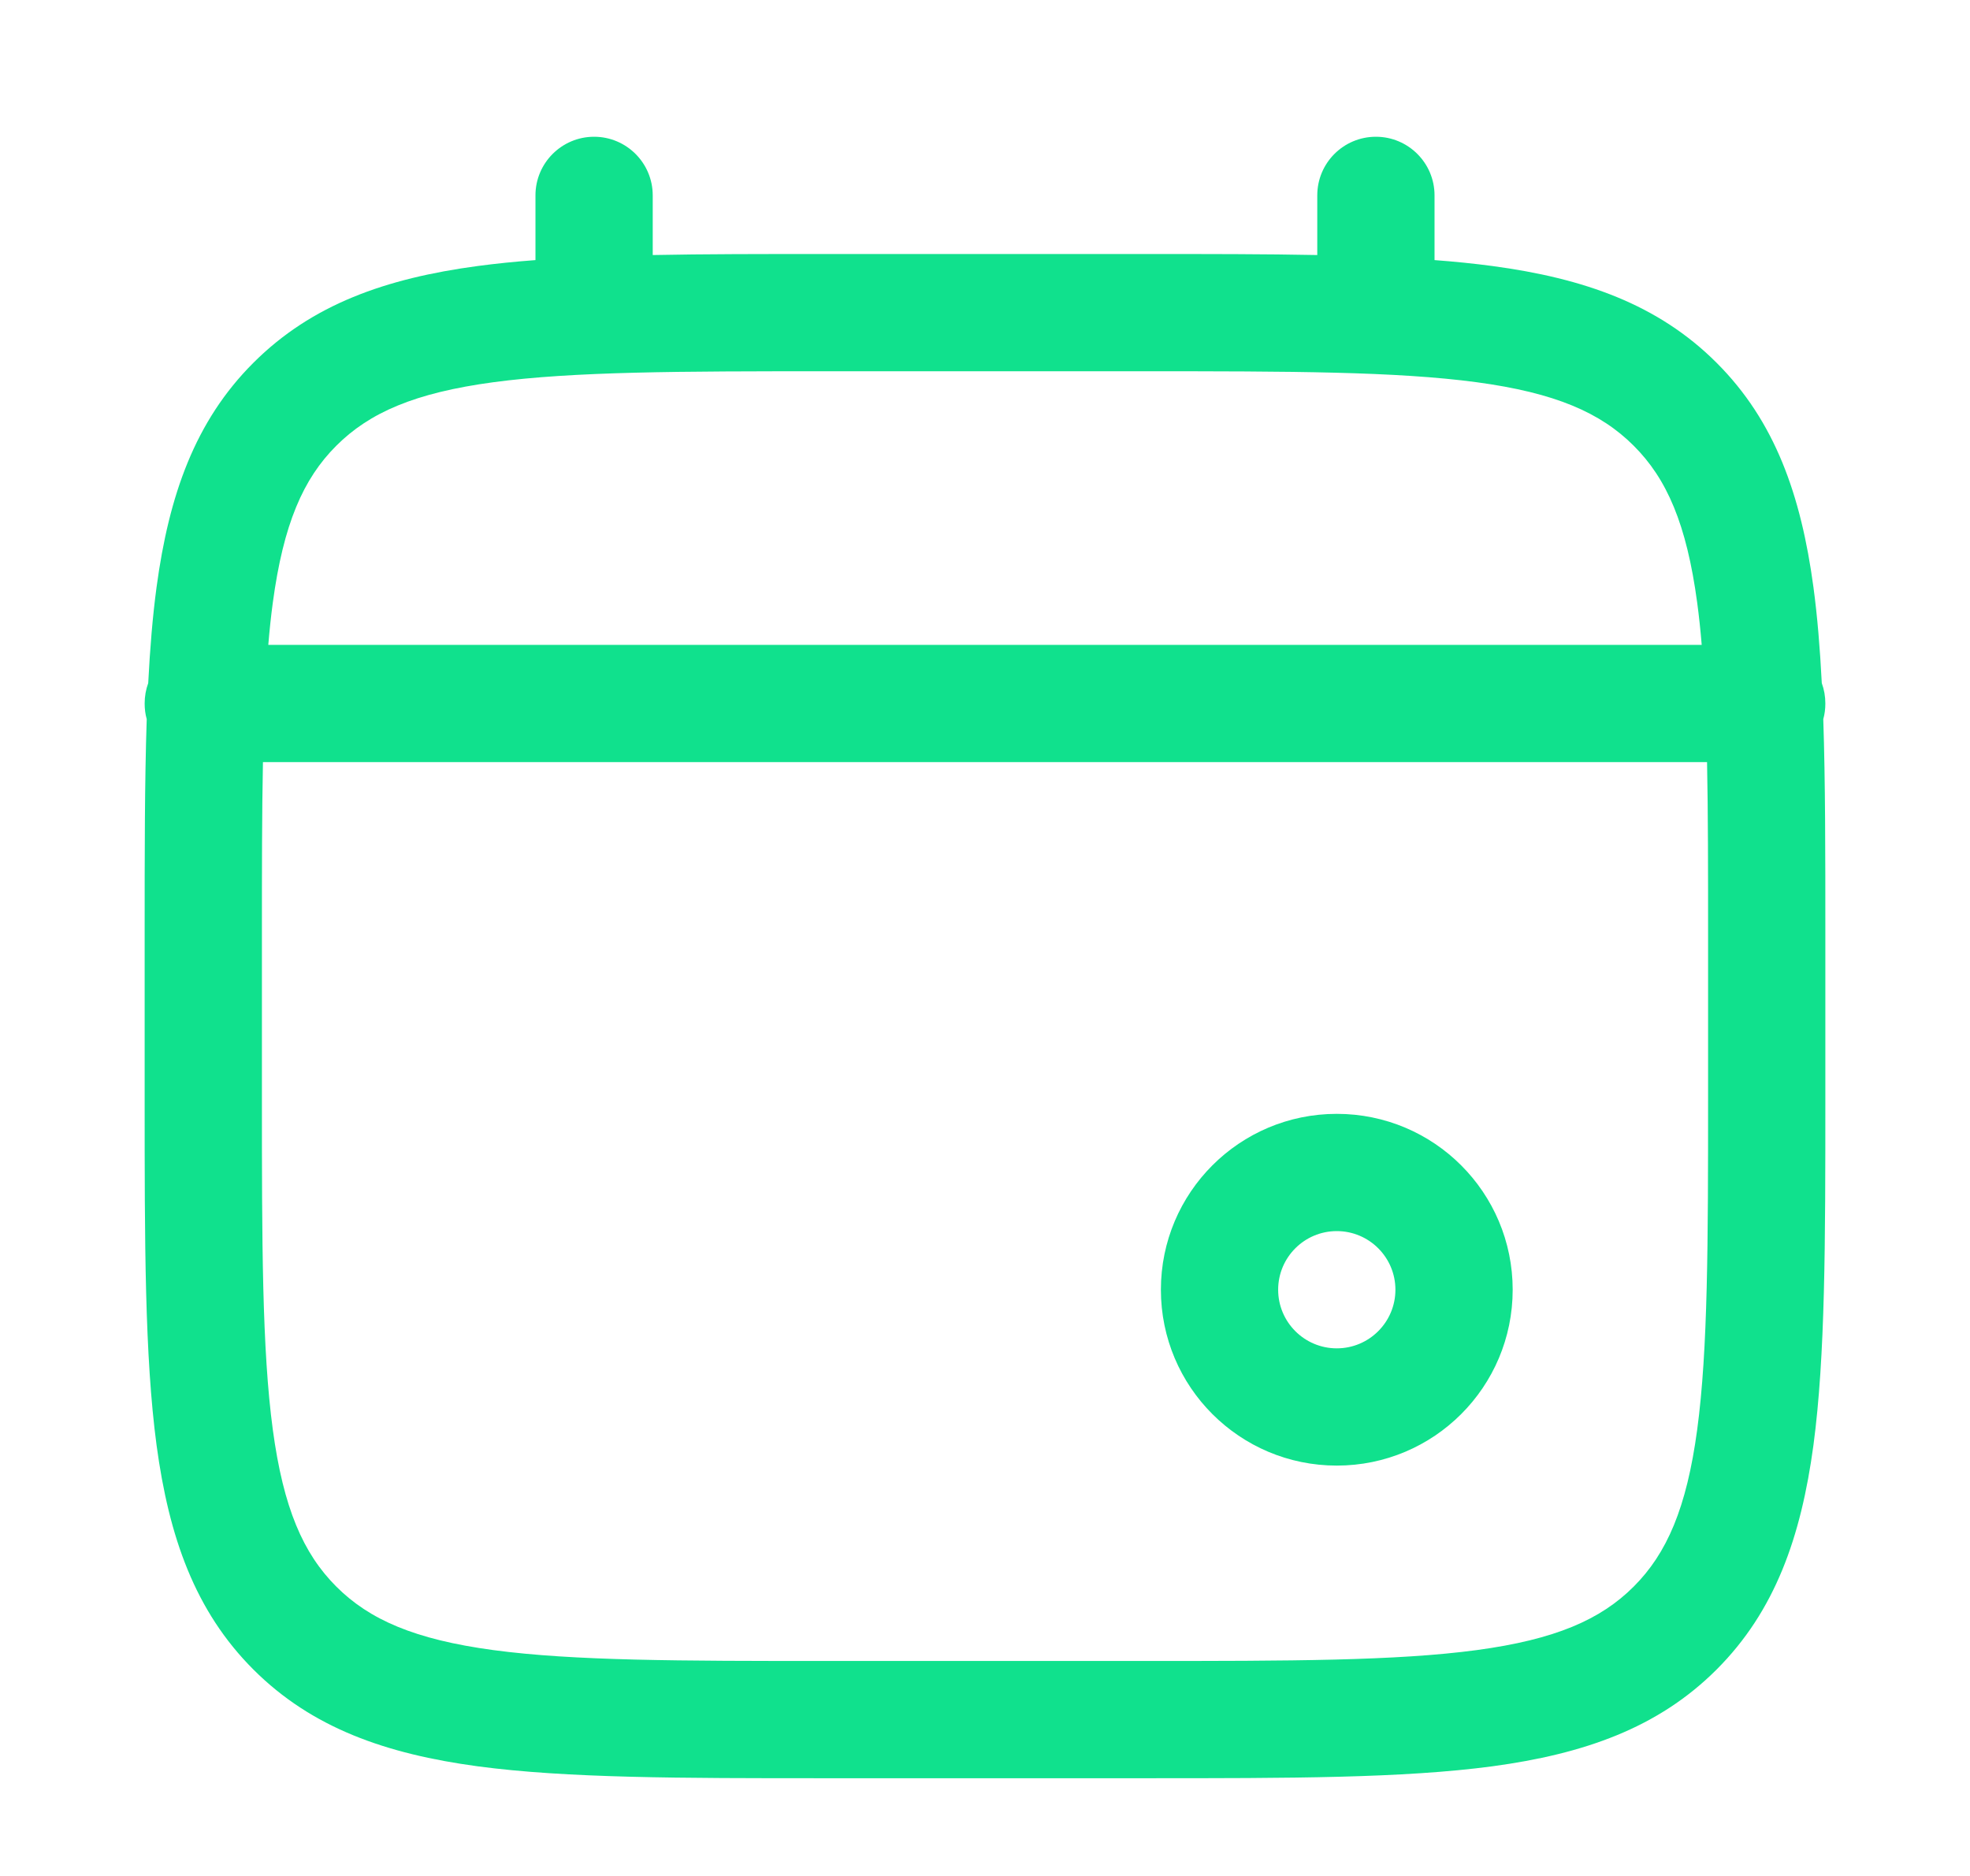 <svg width="21" height="20" viewBox="0 0 21 20" fill="none" xmlns="http://www.w3.org/2000/svg">
<g id="calendar">
<path id="Vector" fill-rule="evenodd" clip-rule="evenodd" d="M6.333 1.458C6.678 1.458 6.958 1.738 6.958 2.083V2.719C7.51 2.708 8.118 2.708 8.786 2.708H12.214C12.882 2.708 13.49 2.708 14.042 2.719V2.083C14.042 1.738 14.321 1.458 14.667 1.458C15.012 1.458 15.292 1.738 15.292 2.083V2.773C15.508 2.789 15.713 2.81 15.908 2.836C16.884 2.967 17.675 3.244 18.299 3.868C18.923 4.491 19.199 5.282 19.331 6.259C19.373 6.571 19.401 6.912 19.42 7.283C19.445 7.351 19.458 7.424 19.458 7.5C19.458 7.558 19.451 7.614 19.436 7.667C19.458 8.335 19.458 9.094 19.458 9.953V11.714C19.458 13.245 19.458 14.458 19.331 15.408C19.199 16.385 18.923 17.175 18.299 17.799C17.675 18.423 16.884 18.699 15.908 18.831C14.958 18.958 13.745 18.958 12.214 18.958H8.786C7.255 18.958 6.042 18.958 5.092 18.831C4.115 18.699 3.325 18.423 2.701 17.799C2.077 17.175 1.801 16.385 1.669 15.408C1.542 14.458 1.542 13.245 1.542 11.714V9.953C1.542 9.094 1.542 8.335 1.564 7.667C1.549 7.614 1.542 7.558 1.542 7.5C1.542 7.424 1.555 7.351 1.58 7.283C1.599 6.912 1.627 6.571 1.669 6.259C1.801 5.282 2.077 4.491 2.701 3.868C3.325 3.244 4.115 2.967 5.092 2.836C5.287 2.81 5.492 2.789 5.708 2.773V2.083C5.708 1.738 5.988 1.458 6.333 1.458ZM2.803 8.125C2.792 8.669 2.792 9.288 2.792 10V11.667C2.792 13.256 2.793 14.385 2.908 15.241C3.021 16.079 3.232 16.562 3.585 16.915C3.938 17.268 4.421 17.479 5.259 17.592C6.115 17.707 7.244 17.708 8.833 17.708H12.167C13.756 17.708 14.884 17.707 15.741 17.592C16.579 17.479 17.062 17.268 17.415 16.915C17.768 16.562 17.979 16.079 18.092 15.241C18.207 14.385 18.208 13.256 18.208 11.667V10C18.208 9.288 18.208 8.669 18.197 8.125H2.803ZM18.14 6.875H2.86C2.873 6.717 2.889 6.568 2.908 6.426C3.021 5.587 3.232 5.104 3.585 4.752C3.938 4.399 4.421 4.188 5.259 4.075C6.115 3.96 7.244 3.958 8.833 3.958H12.167C13.756 3.958 14.884 3.96 15.741 4.075C16.579 4.188 17.062 4.399 17.415 4.752C17.768 5.104 17.979 5.587 18.092 6.426C18.111 6.568 18.127 6.717 18.14 6.875ZM14.25 13.125C13.905 13.125 13.625 13.405 13.625 13.75C13.625 14.095 13.905 14.375 14.25 14.375C14.595 14.375 14.875 14.095 14.875 13.75C14.875 13.405 14.595 13.125 14.25 13.125ZM12.375 13.75C12.375 12.714 13.214 11.875 14.25 11.875C15.286 11.875 16.125 12.714 16.125 13.75C16.125 14.786 15.286 15.625 14.25 15.625C13.214 15.625 12.375 14.786 12.375 13.75Z" fill="#10E18D"/>
</g>
</svg>
